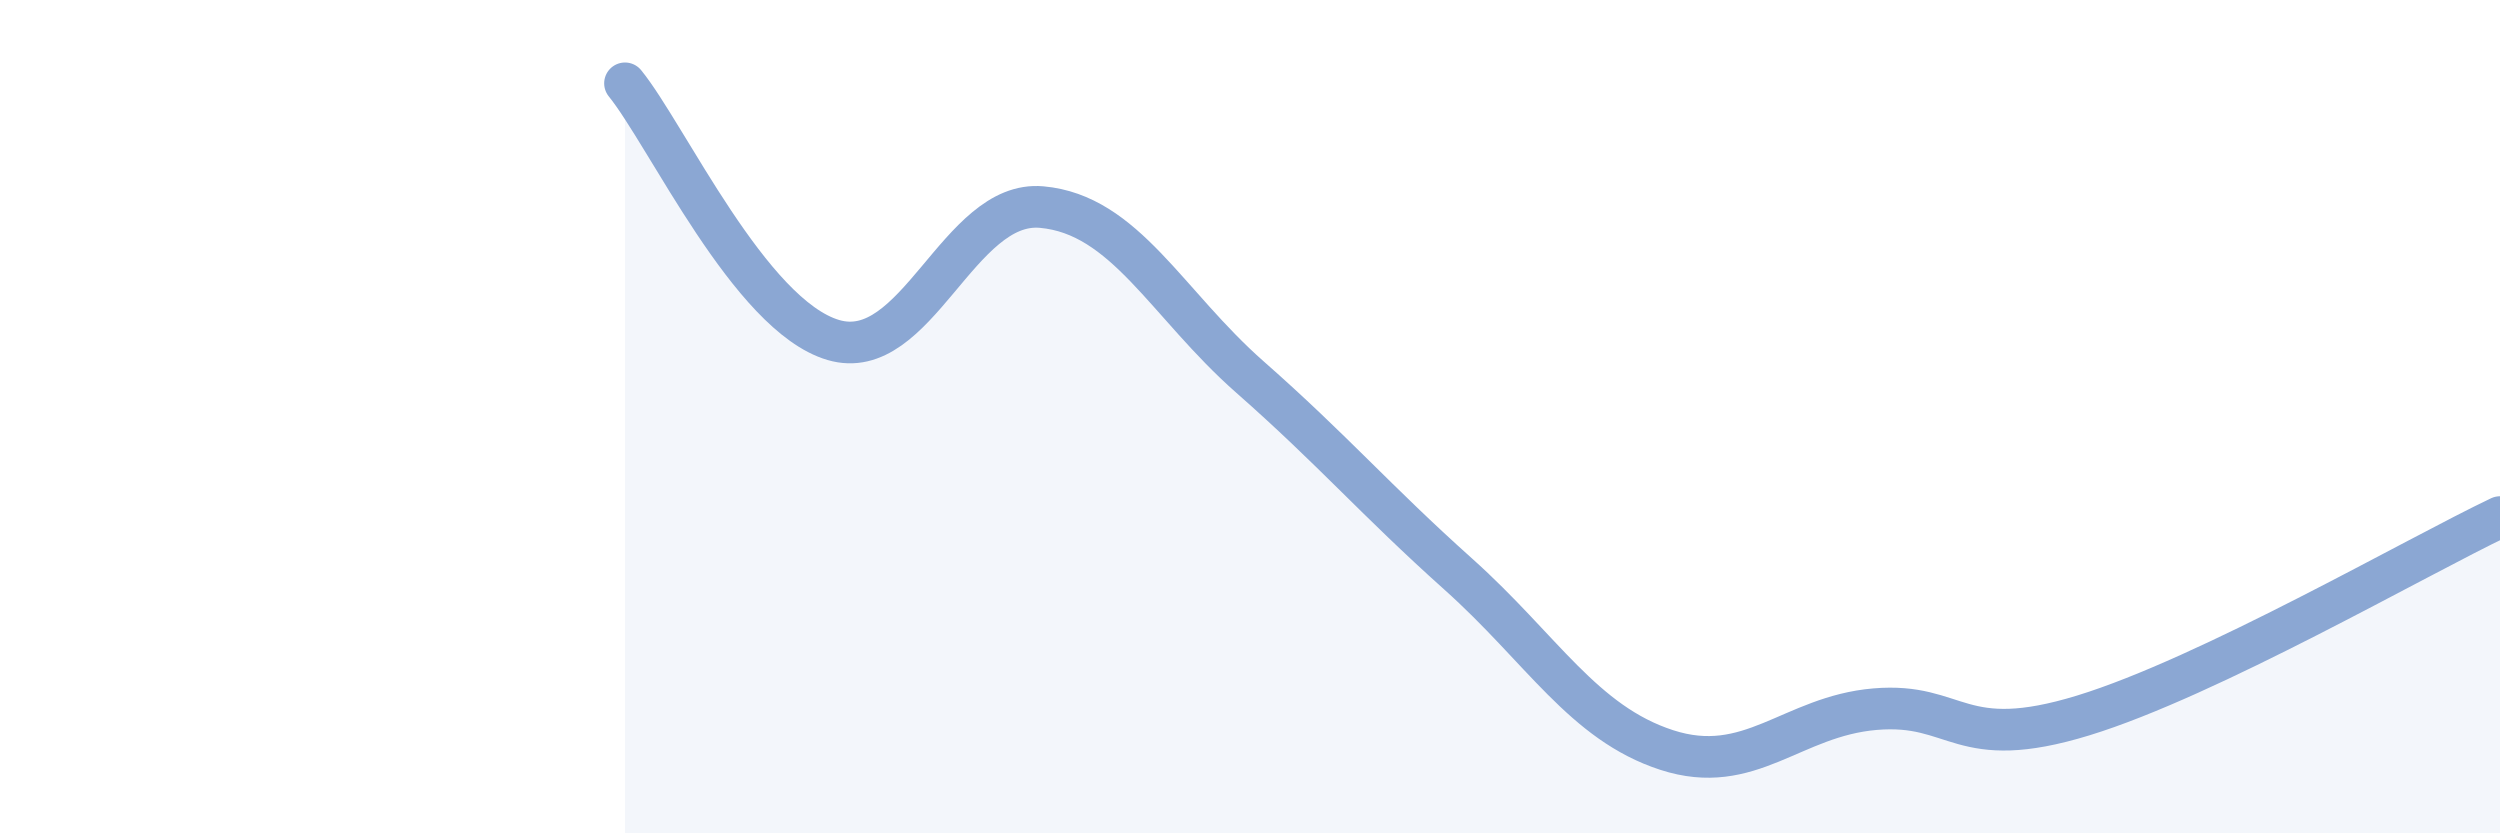 
    <svg width="60" height="20" viewBox="0 0 60 20" xmlns="http://www.w3.org/2000/svg">
      <path
        d="M 15,2 C 16,3.23 18,7.57 20,8.16 C 22,8.75 23,4.79 25,4.97 C 27,5.15 28,7.29 30,9.05 C 32,10.81 33,11.99 35,13.78 C 37,15.57 38,17.35 40,18 C 42,18.65 43,17.19 45,17.02 C 47,16.85 47,18.09 50,17.17 C 53,16.25 58,13.36 60,12.41L60 20L15 20Z"
        fill="#8ba7d3"
        opacity="0.1"
        stroke-linecap="round"
        stroke-linejoin="round"
      />
      <path
        d="M 15,2 C 16,3.23 18,7.57 20,8.16 C 22,8.75 23,4.79 25,4.97 C 27,5.15 28,7.29 30,9.05 C 32,10.81 33,11.99 35,13.78 C 37,15.57 38,17.35 40,18 C 42,18.65 43,17.19 45,17.02 C 47,16.85 47,18.09 50,17.17 C 53,16.25 58,13.36 60,12.41"
        stroke="#8ba7d3"
        stroke-width="1"
        fill="none"
        stroke-linecap="round"
        stroke-linejoin="round"
      />
    </svg>
  